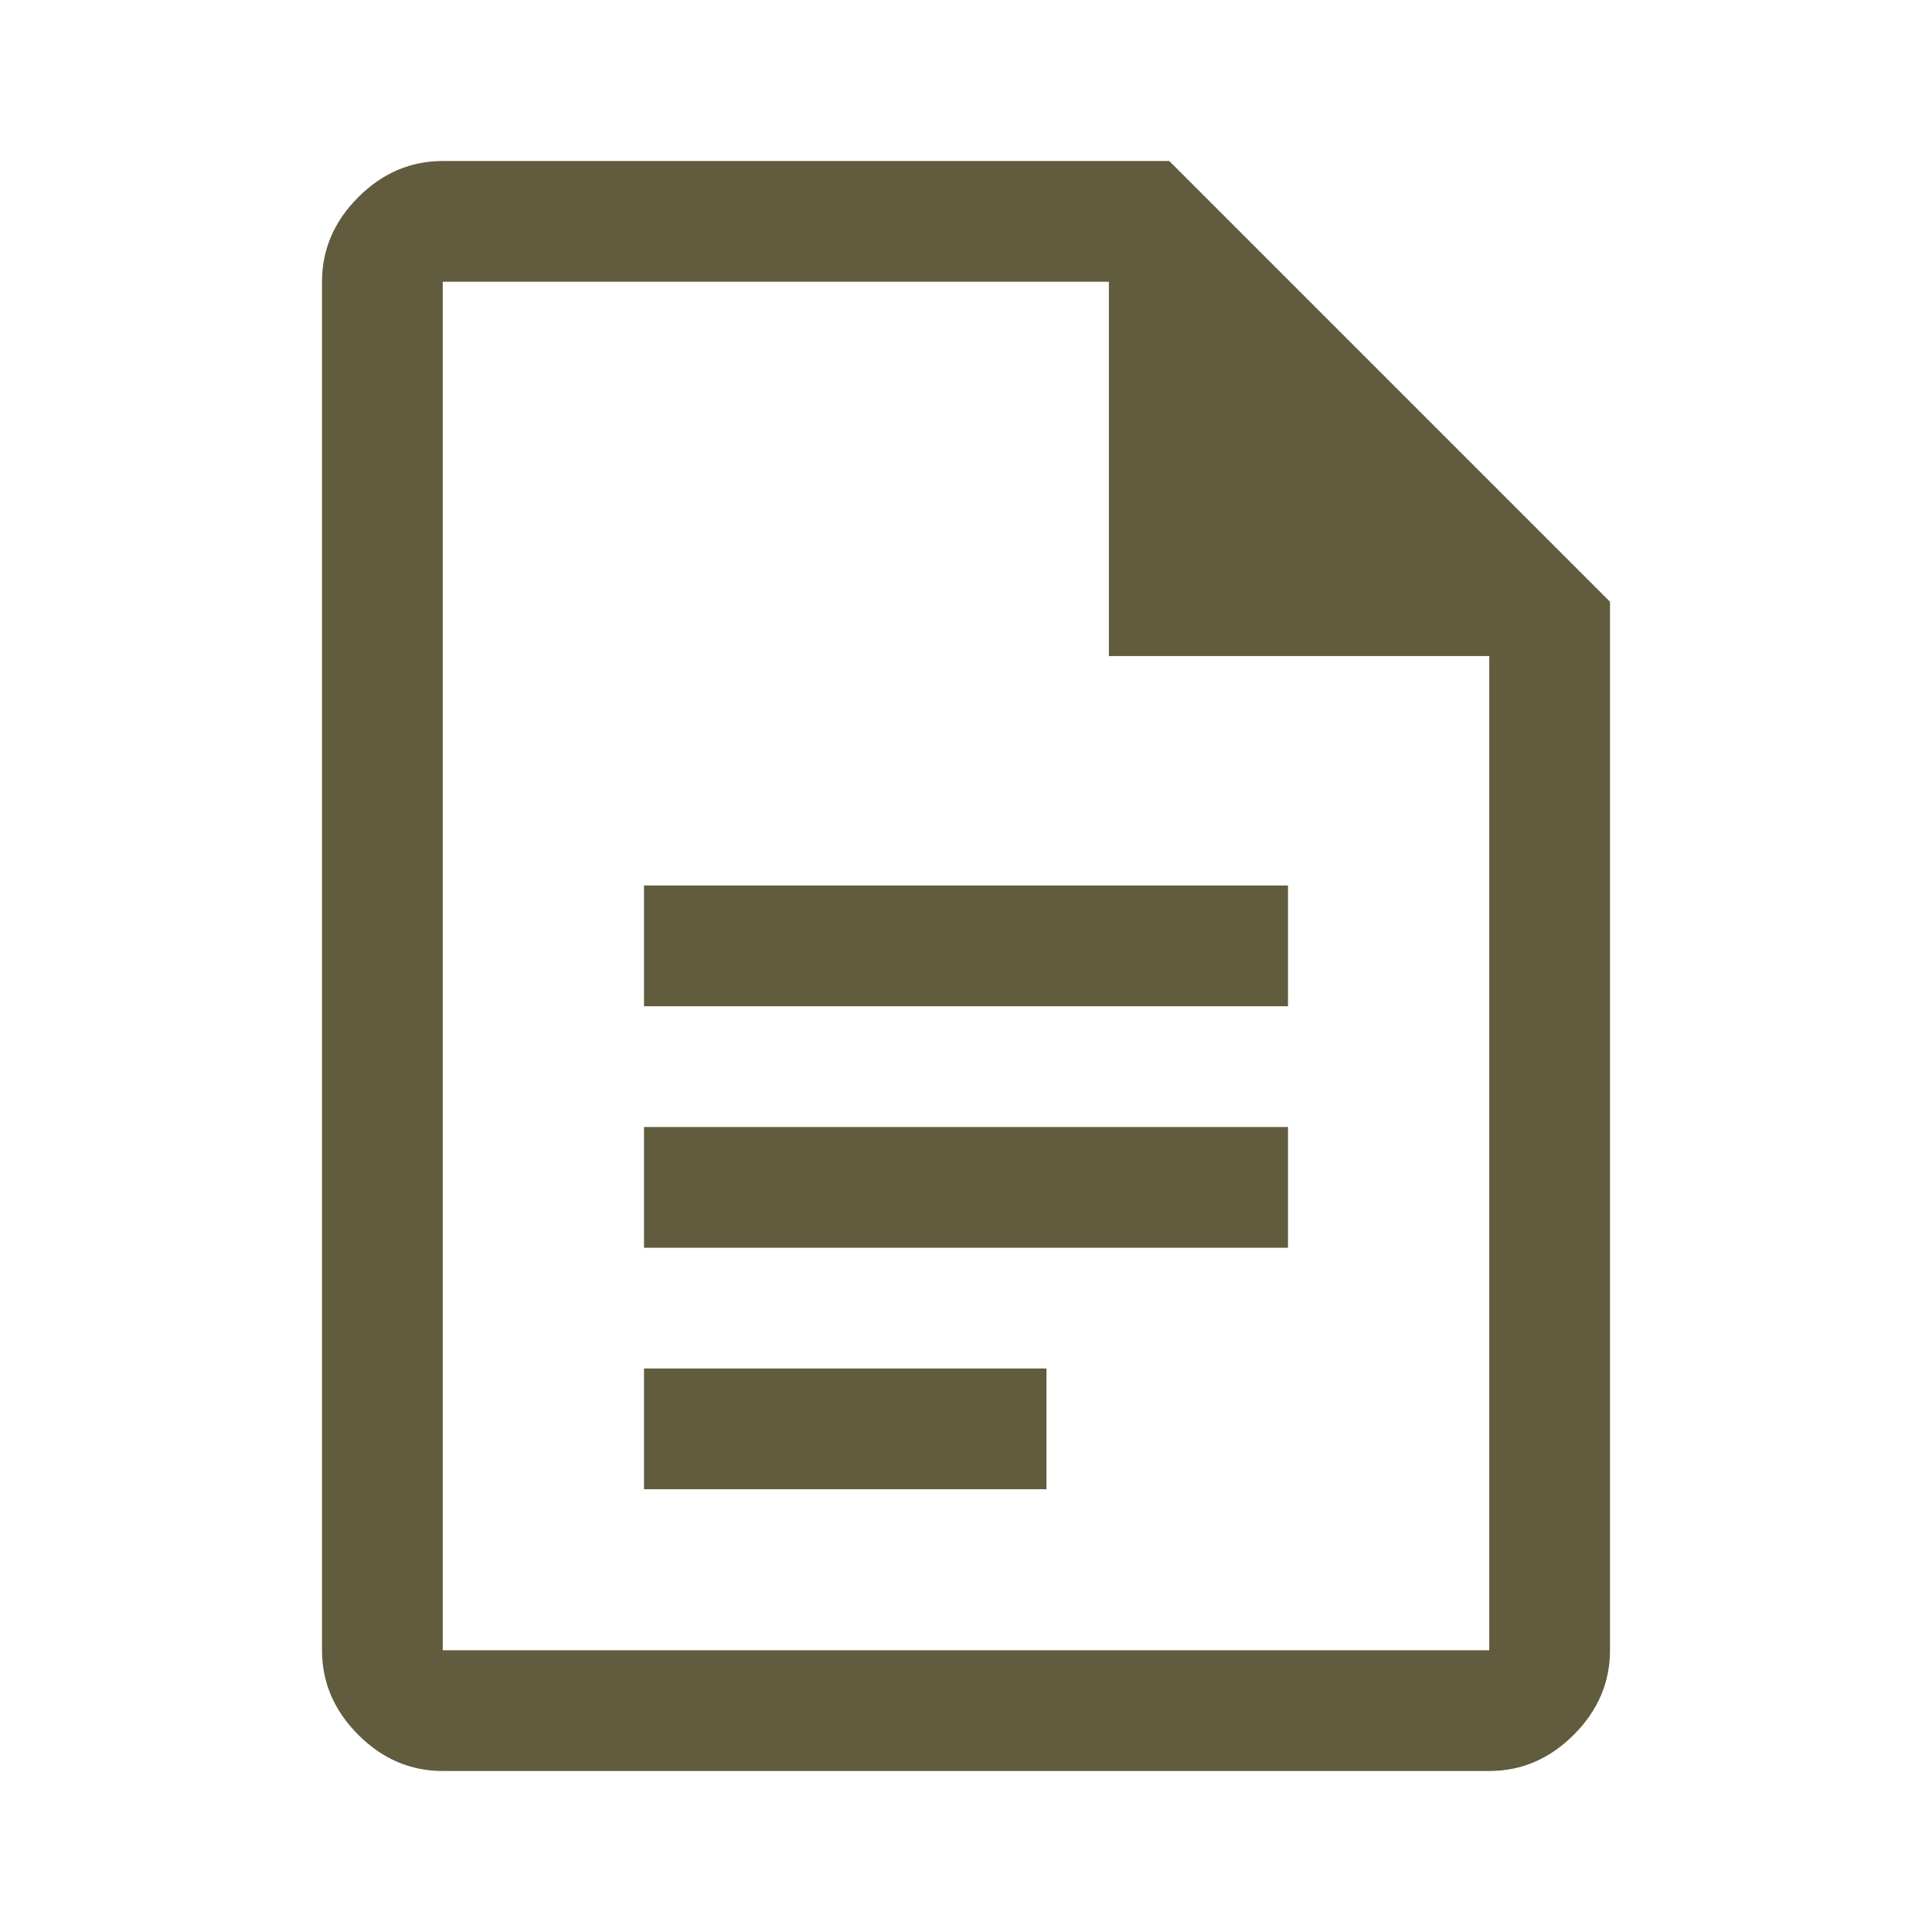 <svg xmlns="http://www.w3.org/2000/svg" height="48px" viewBox="0 -960 960 960" width="48px" fill="#625c3e"><path d="M320-460h320v-60H320v60Zm0 120h320v-60H320v60Zm0 120h200v-60H320v60ZM220-80q-24 0-42-18t-18-42v-680q0-24 18-42t42-18h361l219 219v521q0 24-18 42t-42 18H220Zm331-554v-186H220v680h520v-494H551ZM220-820v186-186 680-680Z"/></svg>